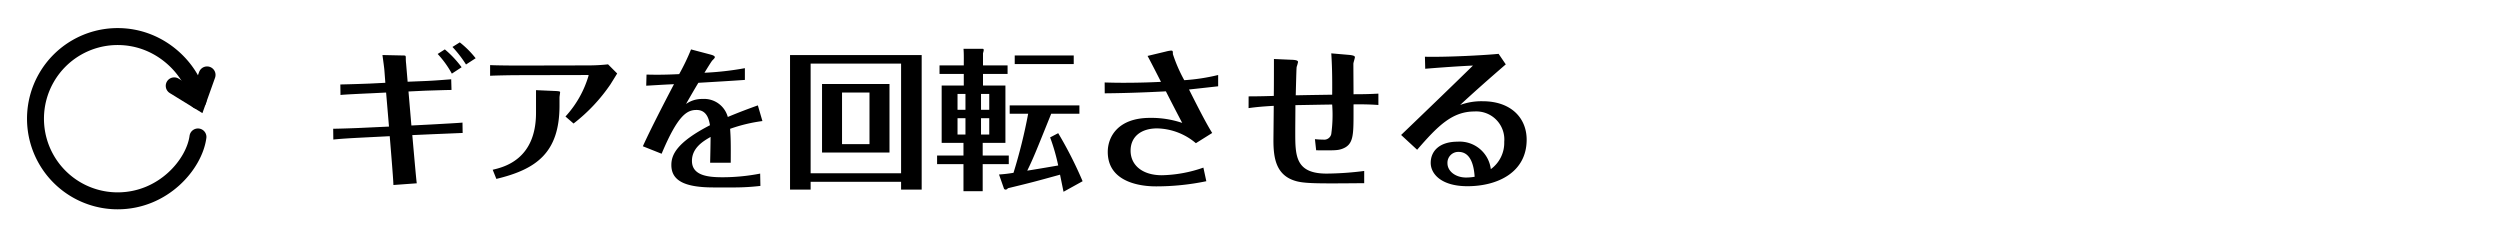 <svg xmlns="http://www.w3.org/2000/svg" width="295" height="28" viewBox="0 0 295 28" preserveAspectRatio="none">
  <g id="operation_method_menu_03" transform="translate(-40 -197)">
    <g id="グループ_5677" data-name="グループ 5677" transform="translate(14.441 -107.969)">
      <circle id="楕円形_450" data-name="楕円形 450" cx="14" cy="14" r="14" transform="translate(25.56 304.969)" fill="none"/>
      <g id="グループ_5453" data-name="グループ 5453" transform="translate(29.747 309.283)">
        <path id="パス_13992" data-name="パス 13992" d="M12164.17,11884.846c-.432,3.23-4.093,7.538-9.478,7.538a9.692,9.692,0,1,1,0-19.384c5.385,0,9.046,4.308,9.478,7.538" transform="translate(-12145 -11873)" fill="none" stroke="#000" stroke-linecap="round" stroke-width="2"/>
        <path id="パス_13993" data-name="パス 13993" d="M12221,11895.292l2.8,1.724,1.077-3.016" transform="translate(-12204.631 -11889.477)" fill="none" stroke="#000" stroke-linecap="round" stroke-width="2"/>
      </g>
    </g>
    <path id="パス_14089" data-name="パス 14089" d="M16.47-13.05a12.175,12.175,0,0,0-1.98-2.106l-.846.54a11.5,11.5,0,0,1,1.674,2.322Zm1.656-1.062a10.941,10.941,0,0,0-1.872-1.872l-.864.54a13.864,13.864,0,0,1,1.6,2.07ZM1.332-4.518c1.008-.108,2.43-.18,3.456-.234l3.2-.162L8.136-3.1C8.352-.45,8.406.342,8.424.846l2.754-.2c-.072-.486-.342-3.636-.4-4.248l-.126-1.44,2.43-.108c1.386-.054,2.988-.126,3.51-.144l-.018-1.224c-.612.054-1.638.108-3.582.216l-2.448.126-.342-4.014,1.89-.09c.5-.018,2.736-.09,3.186-.09l-.036-1.26c-1.368.108-2.286.18-3.33.216L10.1-11.34l-.18-2.142a5.25,5.25,0,0,1-.036-.594c0-.324,0-.36-.27-.36L7.128-14.49c.072.522.216,1.548.234,1.854l.108,1.422-1.8.09c-.45.018-1.872.072-3.51.108l.018,1.242c.288-.054,3.1-.18,3.582-.2l1.8-.09L7.9-6.048,4.716-5.9c-.666.036-2.88.108-3.4.108ZM33.75-13.392a21.428,21.428,0,0,1-2.412.126L23-13.248c-.558,0-2.592-.018-3.168-.054v1.26c.54-.036,2.592-.072,3.168-.072l8.3-.018c.054,0,.162,0,.162.036a12.215,12.215,0,0,1-2.736,4.86l.954.828a20.243,20.243,0,0,0,4.356-4.626c.126-.2.684-1.1.792-1.278Zm-8.5,5.724c0,5.526-3.816,6.408-5.112,6.714l.432,1.08c4.734-1.134,7.452-3.1,7.452-8.658V-9.5c0-.09.072-.522.072-.612,0-.108-.27-.108-.378-.126l-2.466-.108ZM51.426-8.55c-.846.306-2.088.756-3.546,1.368a2.889,2.889,0,0,0-2.988-2.124,3.248,3.248,0,0,0-1.944.594c.7-1.224.972-1.692,1.458-2.5,1.836-.108,3.978-.234,5.49-.342v-1.386a35.168,35.168,0,0,1-4.77.54c.18-.288.81-1.332.936-1.458.18-.18.288-.288.288-.378,0-.18-.36-.27-.558-.324l-2.25-.594a24.787,24.787,0,0,1-1.4,2.916c-1.458.072-2.538.09-3.852.054l-.036,1.314c1.584-.09,1.746-.108,3.276-.18-.072.144-2.61,4.95-3.672,7.326l2.214.882c1.926-4.59,3.006-5.166,4.122-5.166,1.26,0,1.476,1.206,1.584,1.8C41.8-4.158,41.22-2.682,41.22-1.512c0,1.872,1.62,2.646,5,2.646h2.538a27.122,27.122,0,0,0,2.97-.18L51.7-.5a23.366,23.366,0,0,1-4.446.432C45.7-.072,43.65-.2,43.65-2c0-1.566,1.386-2.358,2.2-2.826-.018,1.584-.036,2.268-.054,3.042h2.43c.018-2.34,0-2.934-.072-4A18.756,18.756,0,0,1,51.966-6.7ZM59-11.07v8.082H66.96V-11.07Zm5.6,1.008v6.084h-3.24v-6.084ZM68.328.468v.918h2.43V-14.49H55.224V1.386h2.43V.468ZM57.654-.54V-13.482H68.328V-.54ZM75.726-13.266H72.864v1.008h2.862v1.368h-2.61v6.768H75.69v1.494H72.576V-1.62H75.69v3.2h2.268v-3.2h3.078V-2.628H77.958V-4.122H80.64V-10.89H77.994v-1.368h2.9v-1.008h-2.9v-1.44a2.324,2.324,0,0,0,.09-.378.172.172,0,0,0-.09-.144h-2.3c.018.18.036.522.036,1.08Zm-.738,5.238V-9.9h.936v1.872Zm.936.99v1.926h-.936V-7.038Zm1.836-.99V-9.9h.972v1.872Zm.972.99v1.926H77.76V-7.038ZM85.914-4.77a23.182,23.182,0,0,1,.954,3.312c-2.394.414-2.664.45-3.654.612.684-1.4.936-2.016,2.826-6.714h3.33v-.99H81.144v.99h2.178A61.824,61.824,0,0,1,81.594-.594a16.13,16.13,0,0,1-1.71.2L80.478,1.3a.286.286,0,0,0,.18.09.324.324,0,0,0,.27-.162c2.9-.7,3.222-.792,6.156-1.6.09.432.36,1.764.414,2.016L89.748.4a46.741,46.741,0,0,0-2.88-5.67Zm-4.176-9.666v1.008H88.7v-1.008Zm10.62,4.464c1.872-.018,4.14-.072,7.218-.234.288.576,1.278,2.5,1.926,3.726a11.377,11.377,0,0,0-3.8-.594c-3.78,0-4.986,2.232-4.986,4.014,0,4.068,4.968,4.068,5.742,4.068A29.3,29.3,0,0,0,104.346.4L104-1.206a15.673,15.673,0,0,1-4.9.9c-2.3,0-3.69-1.188-3.69-2.9,0-1.656,1.242-2.628,3.132-2.628a7.3,7.3,0,0,1,4.572,1.746l1.926-1.206c-.576-.918-1.278-2.232-2.736-5.13.54-.054,2.952-.324,3.438-.378v-1.332a23.166,23.166,0,0,1-4,.612A17.684,17.684,0,0,1,100.4-14.6c0-.342,0-.414-.216-.414a3.437,3.437,0,0,0-.594.108l-2.178.522c.27.486,1.368,2.628,1.584,3.06-.81.036-2.25.108-4.446.108-.972,0-1.494-.018-2.2-.036Zm16.974,1.746c.99-.144,2.016-.216,2.97-.27,0,.5-.036,3.852-.036,4.068,0,2.052.288,4.068,2.52,4.77,1.062.342,2.628.342,8.19.288V-.81A36.9,36.9,0,0,1,118.53-.5c-3.69,0-3.69-2.142-3.69-4.878,0-.99.018-2.3.018-3.2,1.3-.018,2.934-.054,4.338-.072a16.442,16.442,0,0,1-.108,3.492.852.852,0,0,1-.954.648,9.044,9.044,0,0,1-.972-.054l.144,1.314c2.178.018,2.52.018,3.042-.162,1.368-.486,1.368-1.566,1.368-4.32v-.936c1.332-.018,2.178.018,2.934.072V-9.936c-1.026.054-1.782.072-2.934.072,0-.558-.018-3.078-.018-3.6,0-.126.18-.648.18-.774,0-.108-.108-.216-.7-.27l-2.088-.18c.09,1.35.126,2.754.108,4.878-2.34.036-2.412.036-4.3.072.072-2.9.09-3.222.108-3.348a5.377,5.377,0,0,0,.162-.576c0-.162-.18-.252-.792-.27l-2.052-.09c0,.684,0,3.744-.018,4.356-.576.018-1.71.054-2.97.054Zm20.844-4.644c.648-.054,3.294-.27,5.634-.378-1.926,1.89-5.472,5.31-8.478,8.19l1.89,1.746c2.466-2.844,4.14-4.518,6.768-4.518a3.309,3.309,0,0,1,3.51,3.582,3.83,3.83,0,0,1-1.584,3.222,3.7,3.7,0,0,0-3.924-3.24c-2.142,0-3.168,1.116-3.168,2.5,0,1.3,1.242,2.754,4.338,2.754,3.564,0,6.984-1.638,6.984-5.49,0-2.538-1.818-4.536-5.2-4.536A7.316,7.316,0,0,0,134.3-8.6c1.53-1.422,3.4-3.078,5.382-4.788l-.846-1.242c-1.6.162-6.012.4-8.694.342ZM136.008-.126A5.861,5.861,0,0,1,135-.036c-1.242,0-2.2-.738-2.2-1.692a1.279,1.279,0,0,1,1.314-1.332C135.36-3.06,135.9-1.836,136.008-.126Z" transform="translate(78 217.984)"/>
    <rect id="長方形_2891" data-name="長方形 2891" width="295" height="28" transform="translate(40 197)" fill="none"/>
  </g>
</svg>
